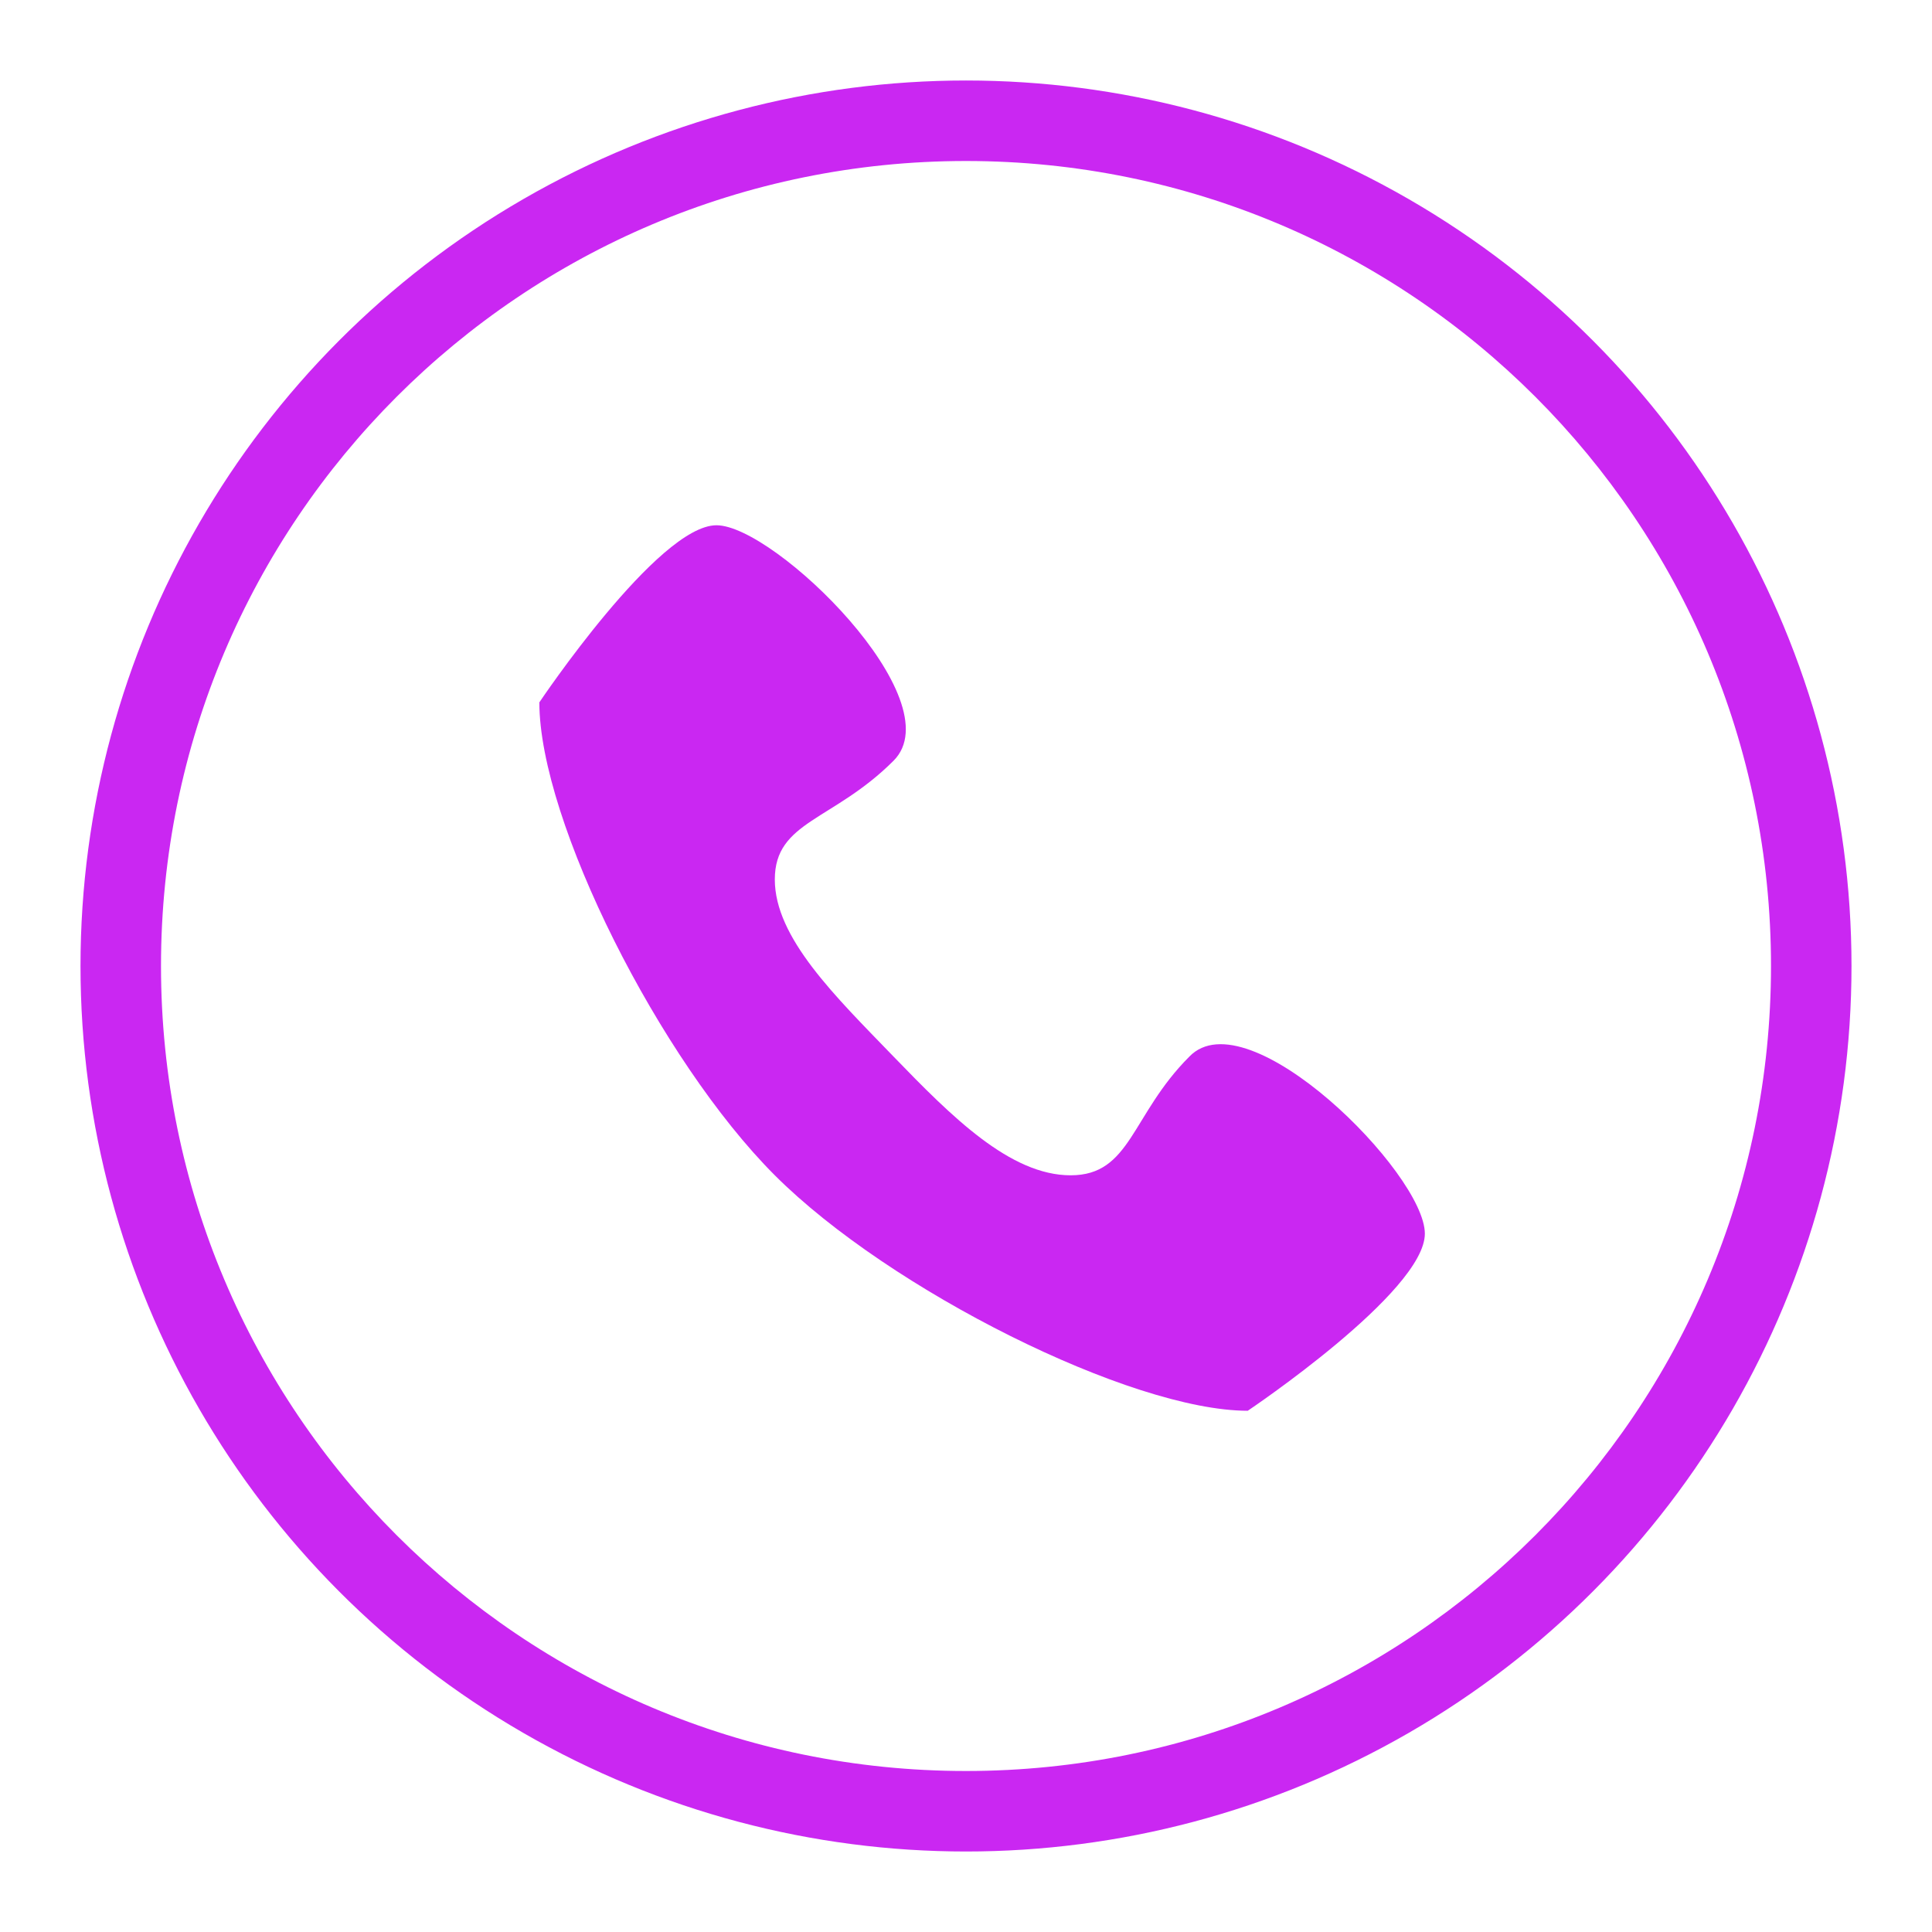 <?xml version="1.0" encoding="utf-8"?>
<!-- Generator: Adobe Illustrator 26.5.0, SVG Export Plug-In . SVG Version: 6.00 Build 0)  -->
<svg xmlns="http://www.w3.org/2000/svg" xmlns:xlink="http://www.w3.org/1999/xlink" version="1.1" id="Capa_1" x="0px" y="0px" viewBox="0 0 96 96" style="enable-background:new 0 0 96 96;" xml:space="preserve" width="96" height="96">
<style type="text/css">
	.st0{clip-path:url(#SVGID_00000067930800216426312930000001688620483288683153_);}
	.st1{clip-path:url(#SVGID_00000111880628753100239530000003346273349986065301_);}
	.st2{fill:#CA27F2;}
	.st3{fill-rule:evenodd;clip-rule:evenodd;fill:#CA27F2;}
</style>
<g id="Capa_2_1_">
	<g id="Capa_1-2">
		<g>
			<g>
				<g>
					<g>
						<defs>
							<circle id="SVGID_1_" cx="48" cy="48" r="44"/>
						</defs>
						<clipPath id="SVGID_00000016791762139340584420000011155484368574791065_">
							<use xlink:href="#SVGID_1_" style="overflow:visible;"/>
						</clipPath>
						<g style="clip-path:url(#SVGID_00000016791762139340584420000011155484368574791065_);">
							<g>
								<g>
									<g>
										<g>
											<defs>
												<rect id="SVGID_00000159429315778553071640000005128801417697974717_" x="-196" y="-76" width="1328" height="1168"/>
											</defs>
											<clipPath id="SVGID_00000033327748752983905260000016215669207477462149_">
												<use xlink:href="#SVGID_00000159429315778553071640000005128801417697974717_" style="overflow:visible;"/>
											</clipPath>
											<g style="clip-path:url(#SVGID_00000033327748752983905260000016215669207477462149_);">
												<path class="st2" d="M48,96C21.5,96,0,74.5,0,48S21.5,0,48,0s48,21.5,48,48S74.5,96,48,96z M48,8C25.9,8,8,25.9,8,48              s17.9,40,40,40s40-17.9,40-40S70.1,8,48,8z"/>
											</g>
										</g>
									</g>
								</g>
							</g>
						</g>
					</g>
				</g>
			</g>
		</g>
		<path class="st3" d="M59.1,52.5c-2.9,2.9-2.9,5.9-5.9,5.9s-5.9-2.9-8.8-5.9s-5.9-5.9-5.9-8.8s2.9-2.9,5.9-5.9s-5.9-11.7-8.8-11.7    s-8.8,8.8-8.8,8.8c0,5.9,6,17.8,11.7,23.5S56.2,70.1,62,70.1c0,0,8.8-5.9,8.8-8.8C70.8,58.3,62,49.5,59.1,52.5"/>
	</g>
</g>
</svg>
